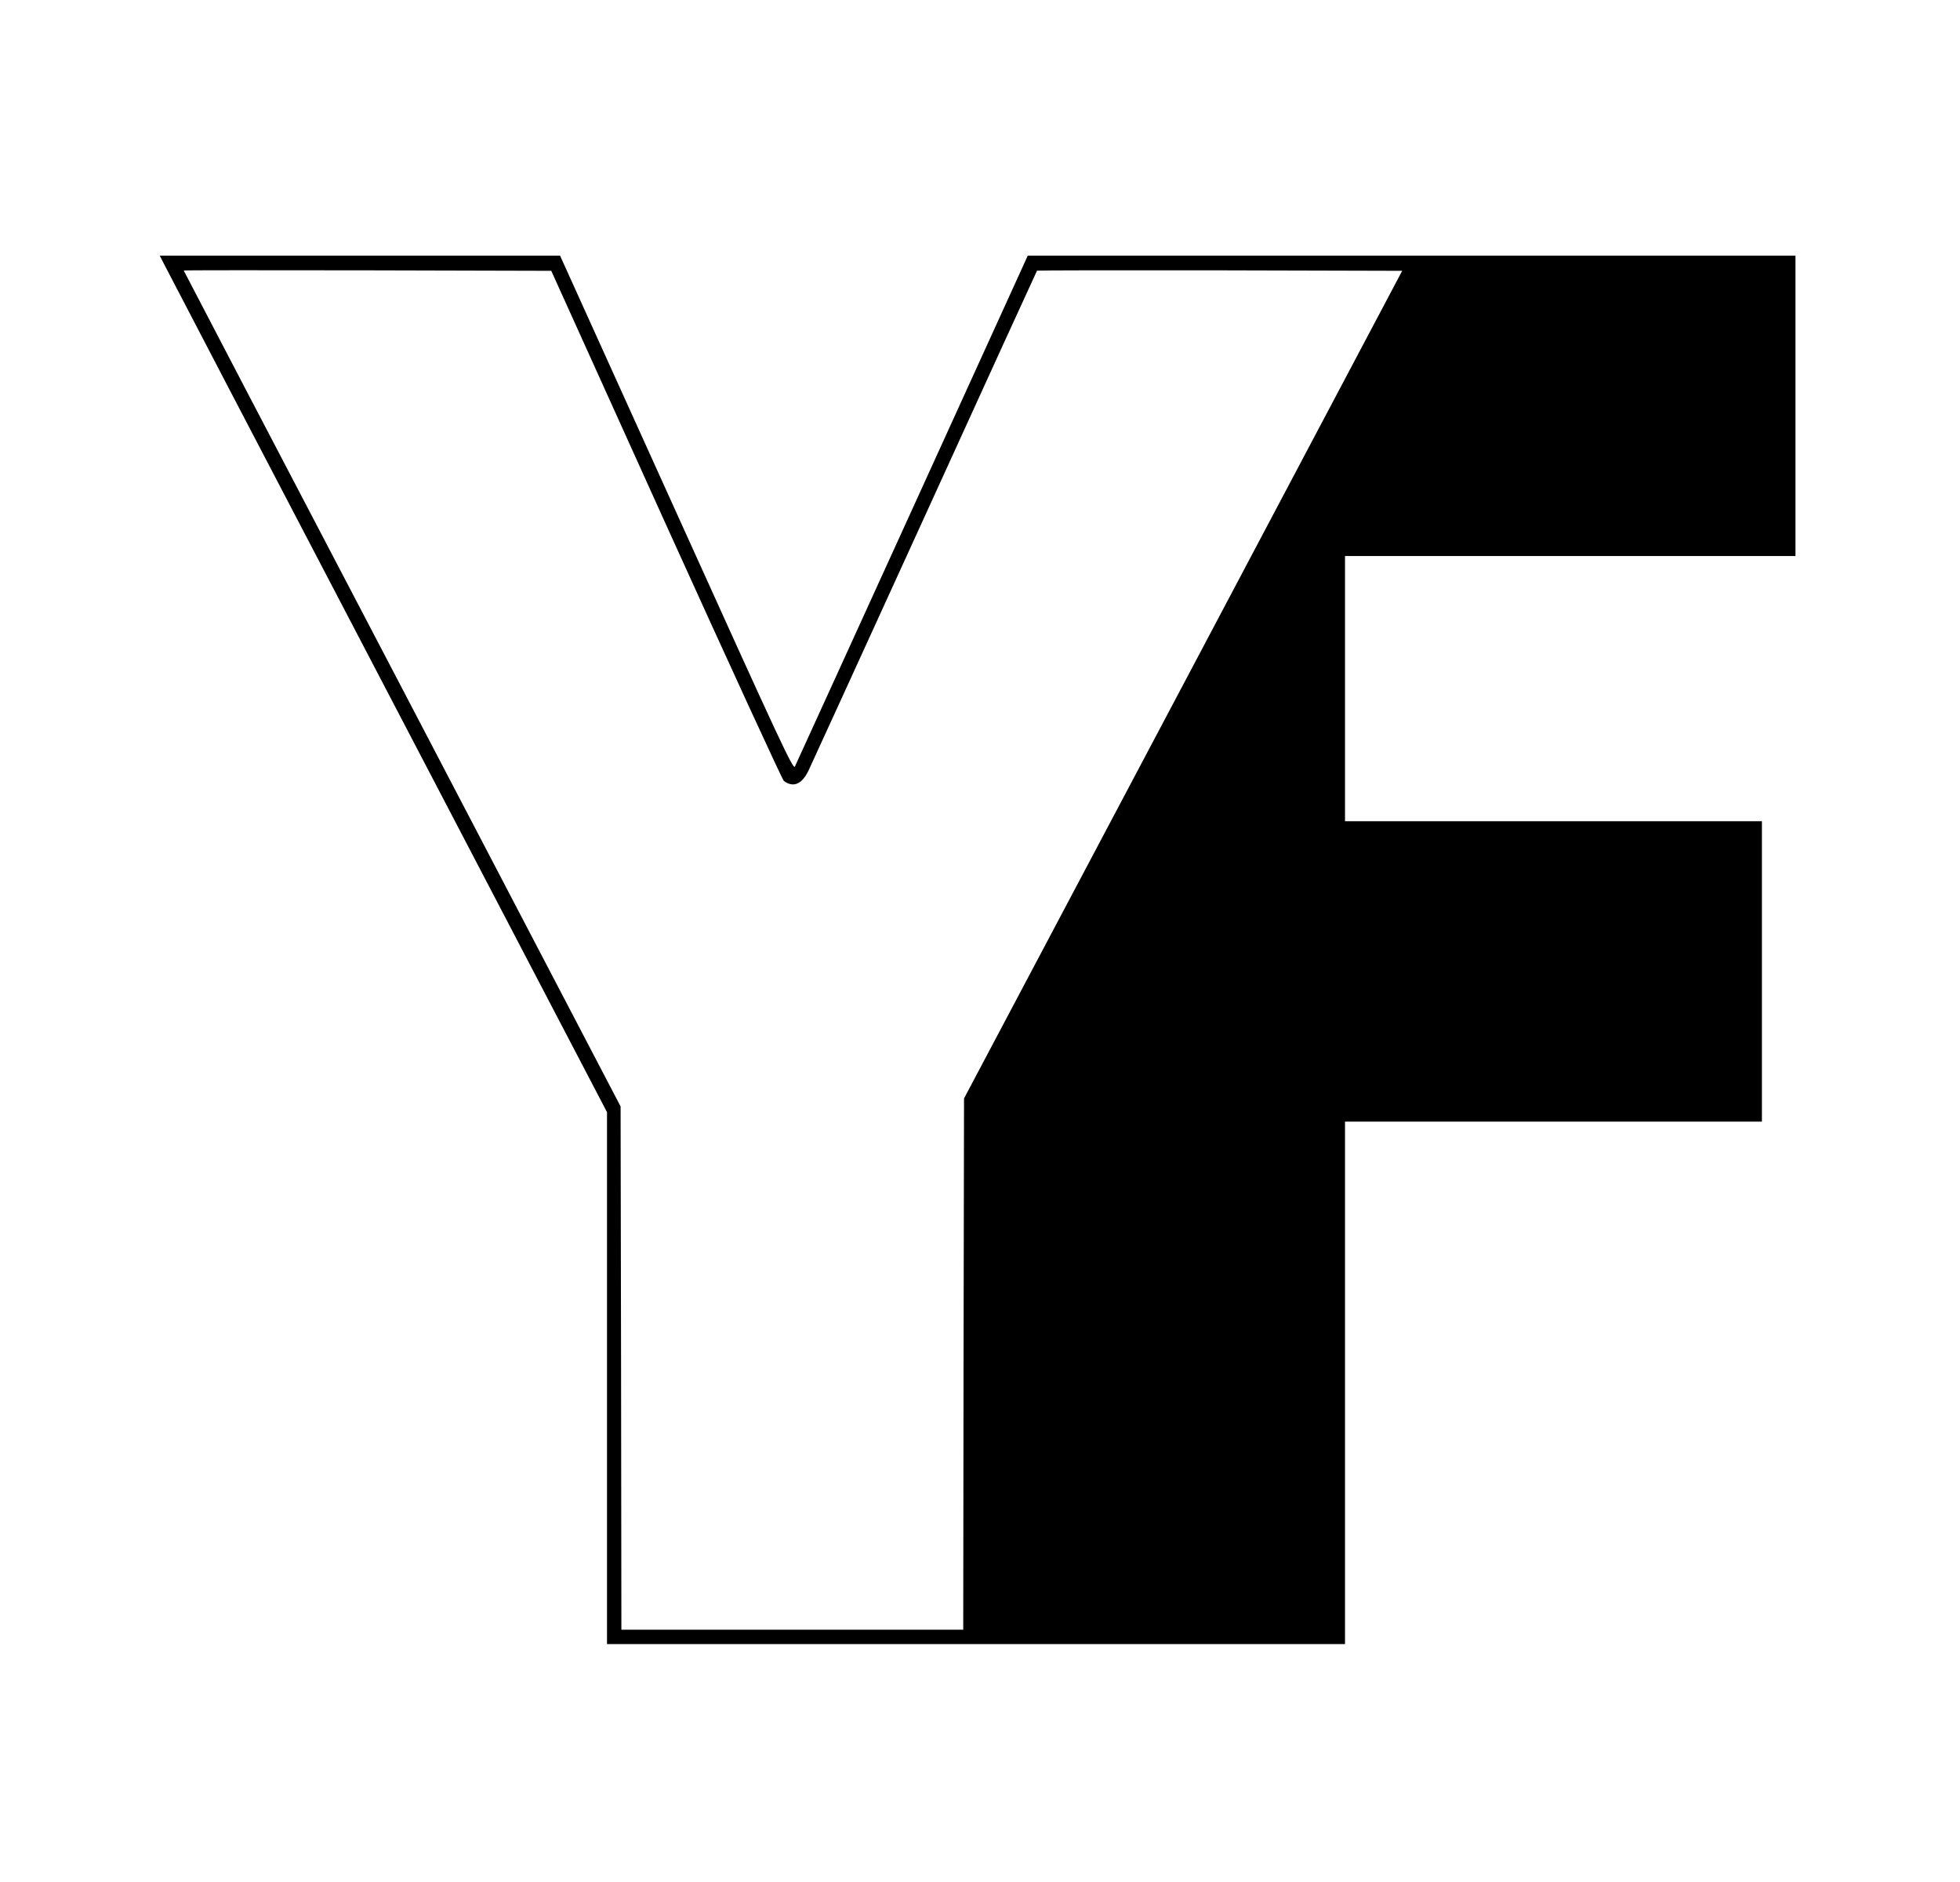 <?xml version="1.0" encoding="UTF-8" standalone="no"?> <svg xmlns="http://www.w3.org/2000/svg" version="1.0" width="1227pt" height="1178pt" viewBox="0 0 1227 1178" preserveAspectRatio="xMidYMid meet"><g transform="translate(0,1178) scale(0.1,-0.1)" fill="#000000" stroke="none"><path d="M1024 10133 c13 -27 643 -1233 1400 -2681 l1376 -2633 0 -1665 0 -1664 2310 0 2310 0 0 1635 0 1635 1305 0 1305 0 0 940 0 940 -1305 0 -1305 0 0 830 0 830 1410 0 1410 0 0 940 0 940 -2403 0 -2403 0 -723 -1587 c-398 -874 -729 -1598 -735 -1611 -11 -20 -91 151 -741 1588 l-729 1610 -1253 0 -1253 0 24 -47z m3146 -1638 c396 -874 728 -1596 737 -1603 59 -43 112 -21 153 62 16 33 344 751 729 1594 384 843 701 1535 703 1538 3 2 518 3 1146 2 l1140 -3 -1371 -2590 -1372 -2590 -3 -1663 -2 -1662 -1070 0 -1070 0 -2 1637 -3 1638 -1367 2615 c-753 1438 -1368 2615 -1368 2617 0 2 518 2 1150 1 l1151 -3 719 -1590z"></path></g></svg> 